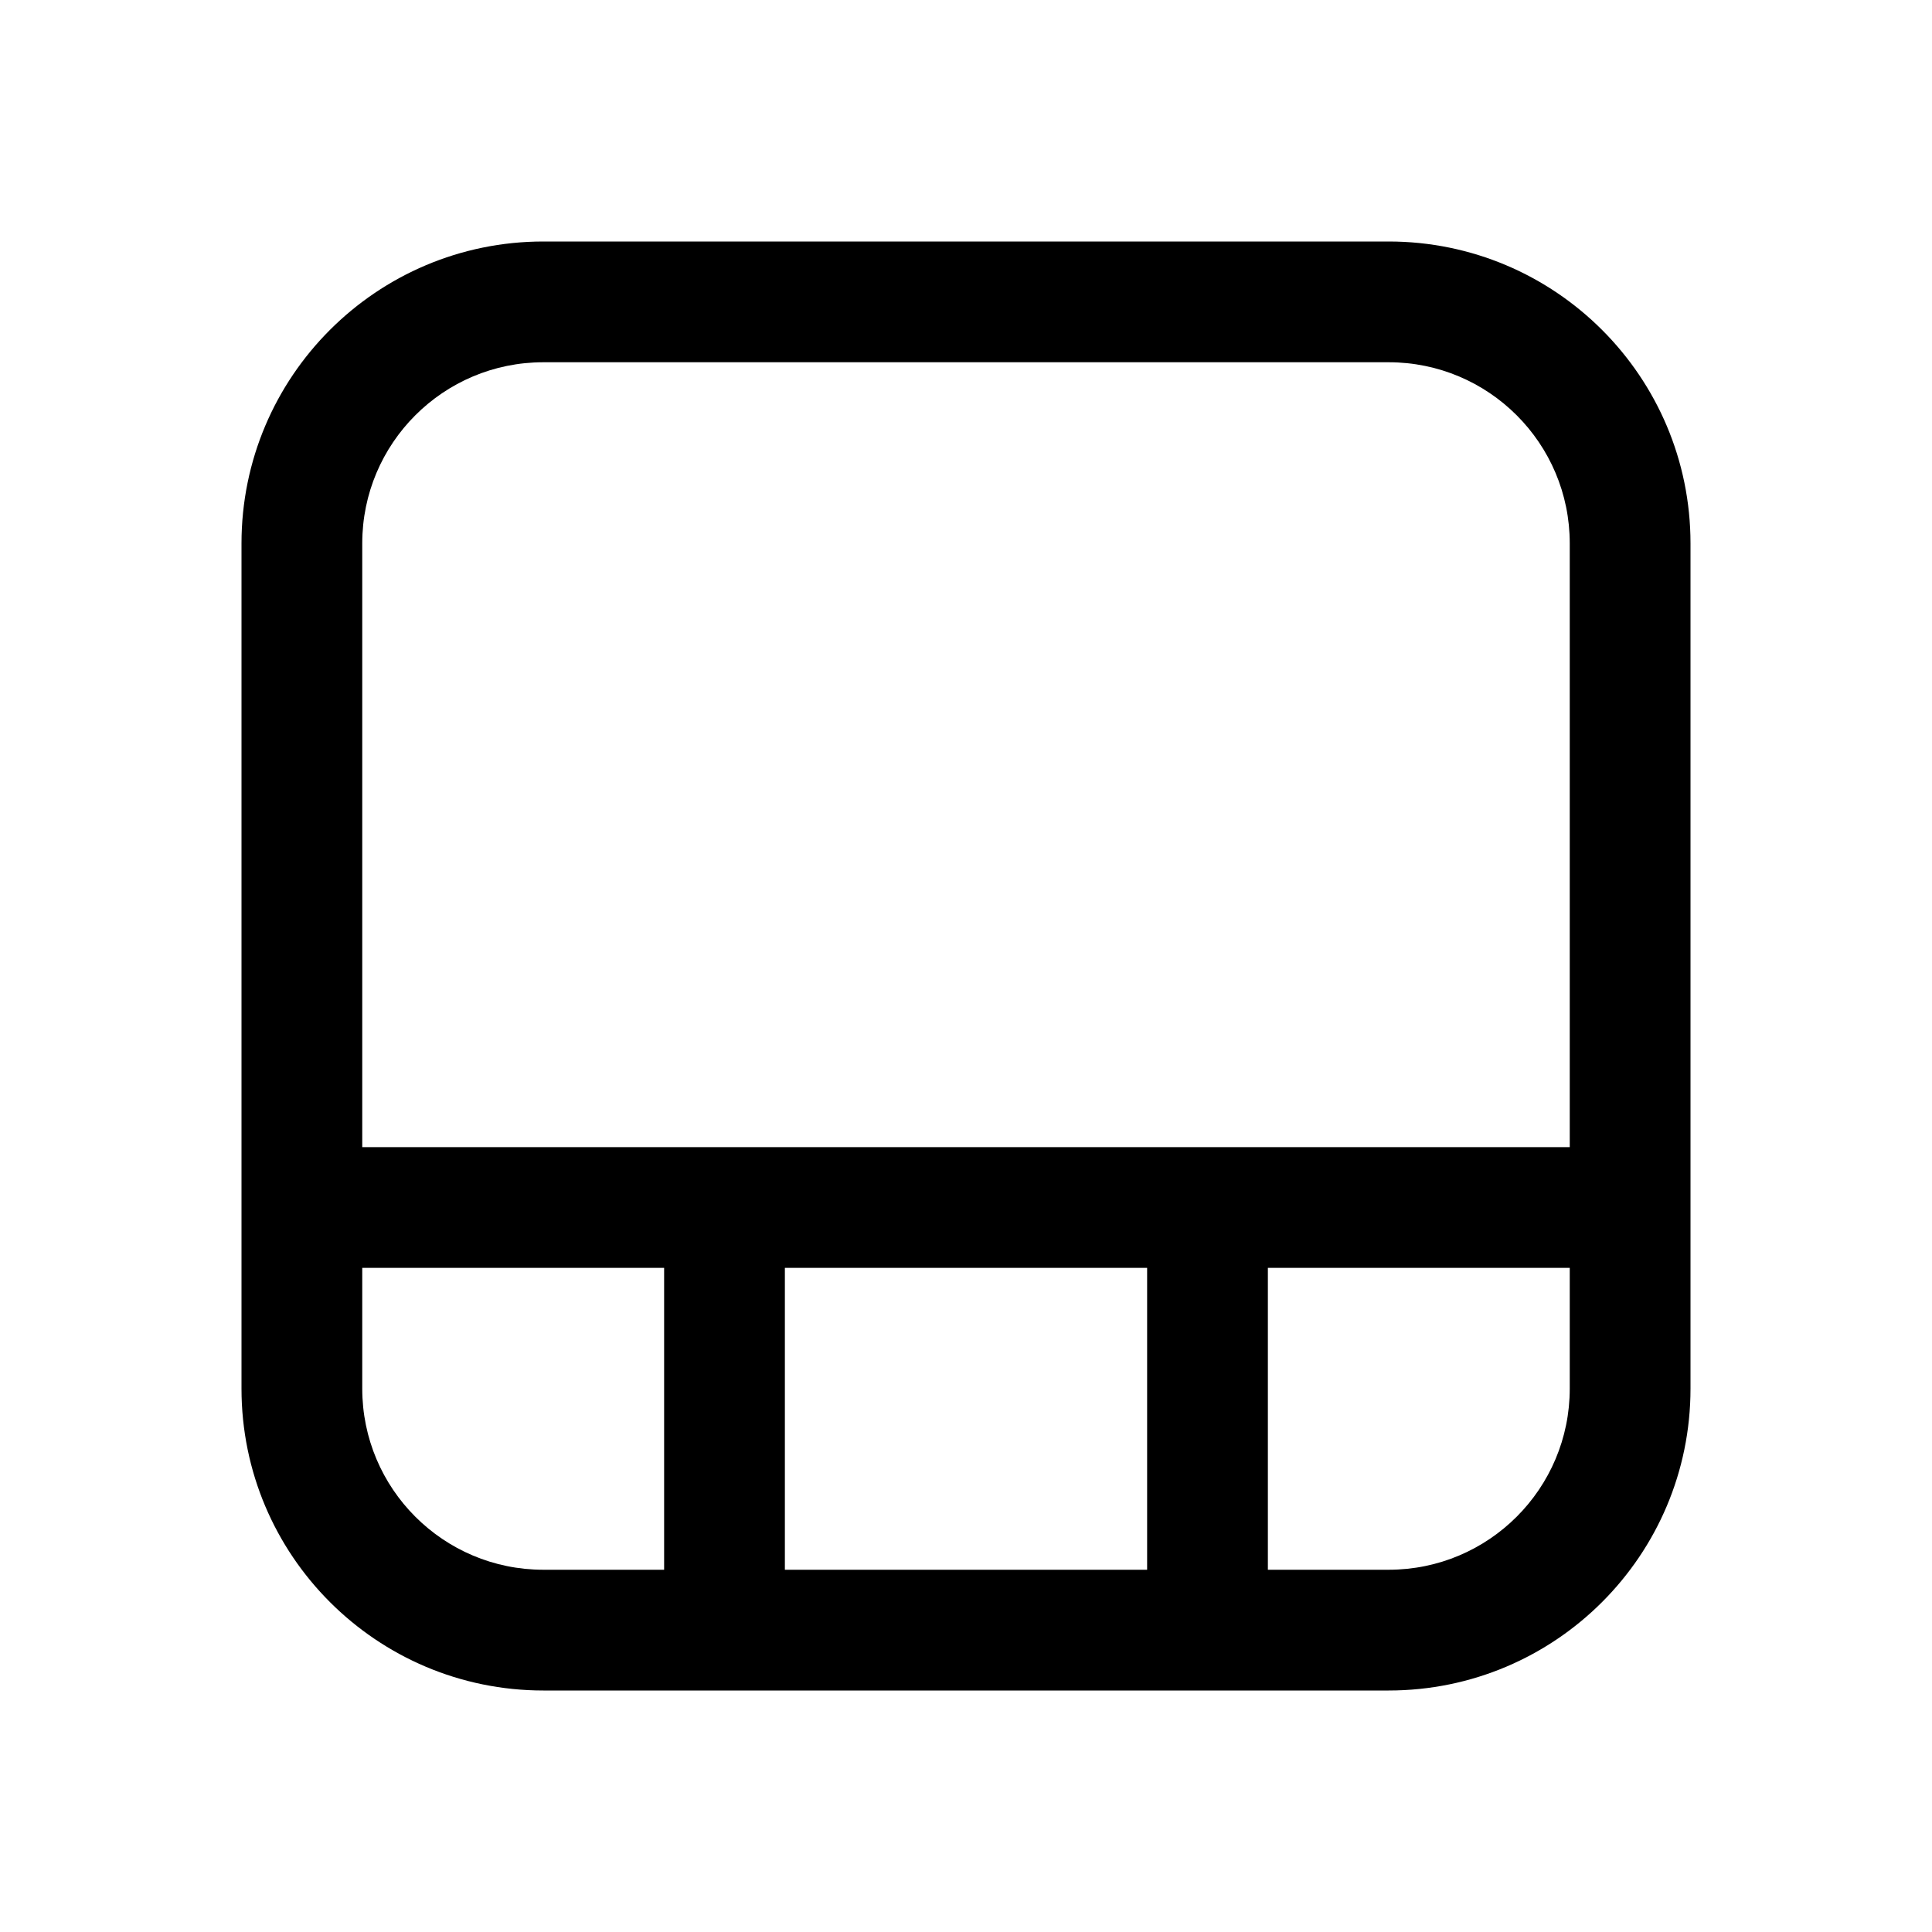 <svg xmlns="http://www.w3.org/2000/svg" viewBox="0 0 32 32" fill="none"><path d="M9 4C6.239 4 4 6.239 4 9V23C4 25.761 6.239 28 9 28H23C25.761 28 28 25.761 28 23V9C28 6.239 25.761 4 23 4H9ZM6 9C6 7.343 7.343 6 9 6H23C24.657 6 26 7.343 26 9V19H6V9ZM6 23V21H11V26H9C7.343 26 6 24.657 6 23ZM13 26V21H19V26H13ZM21 26V21H26V23C26 24.657 24.657 26 23 26H21Z" fill="currentColor"/></svg>